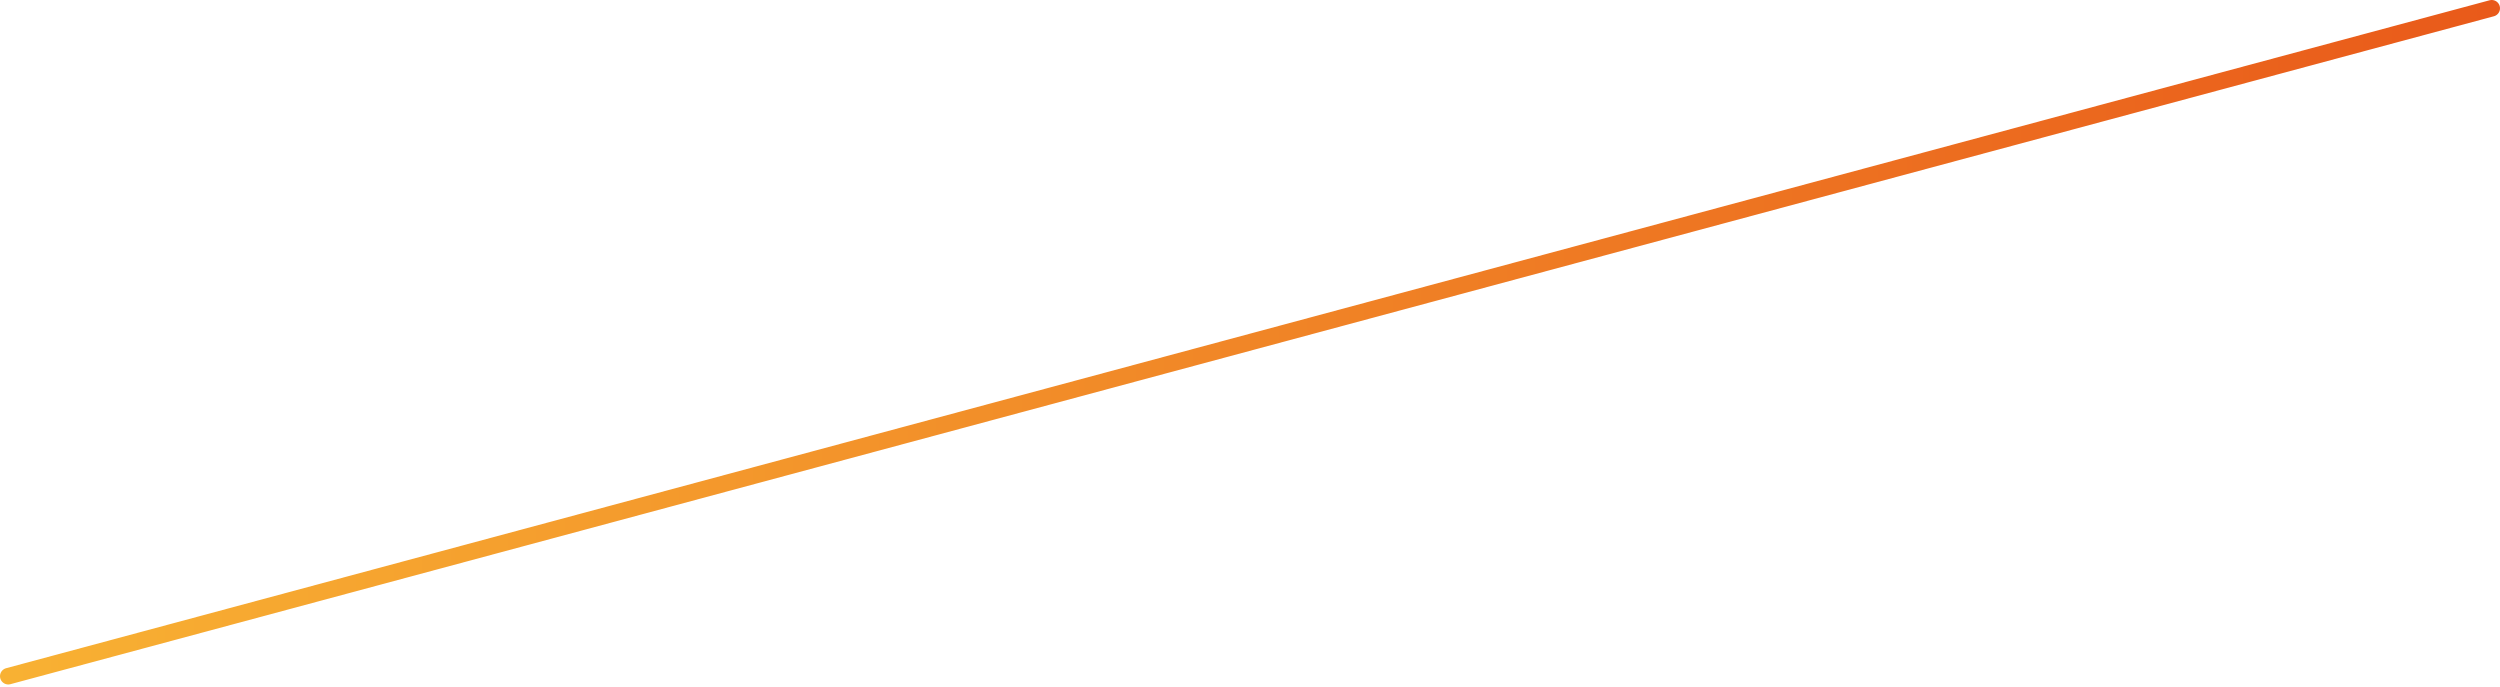 <svg width="302" height="83" viewBox="0 0 302 83" fill="none" xmlns="http://www.w3.org/2000/svg">
<path d="M1 81.684L301 1" stroke="url(#paint0_linear_634_2062)" stroke-width="2" stroke-miterlimit="10" stroke-linecap="round"/>
<defs>
<linearGradient id="paint0_linear_634_2062" x1="1" y1="1" x2="301" y2="1" gradientUnits="userSpaceOnUse">
<stop stop-color="#F8B133"/>
<stop offset="1" stop-color="#E95A1A"/>
</linearGradient>
</defs>
</svg>
